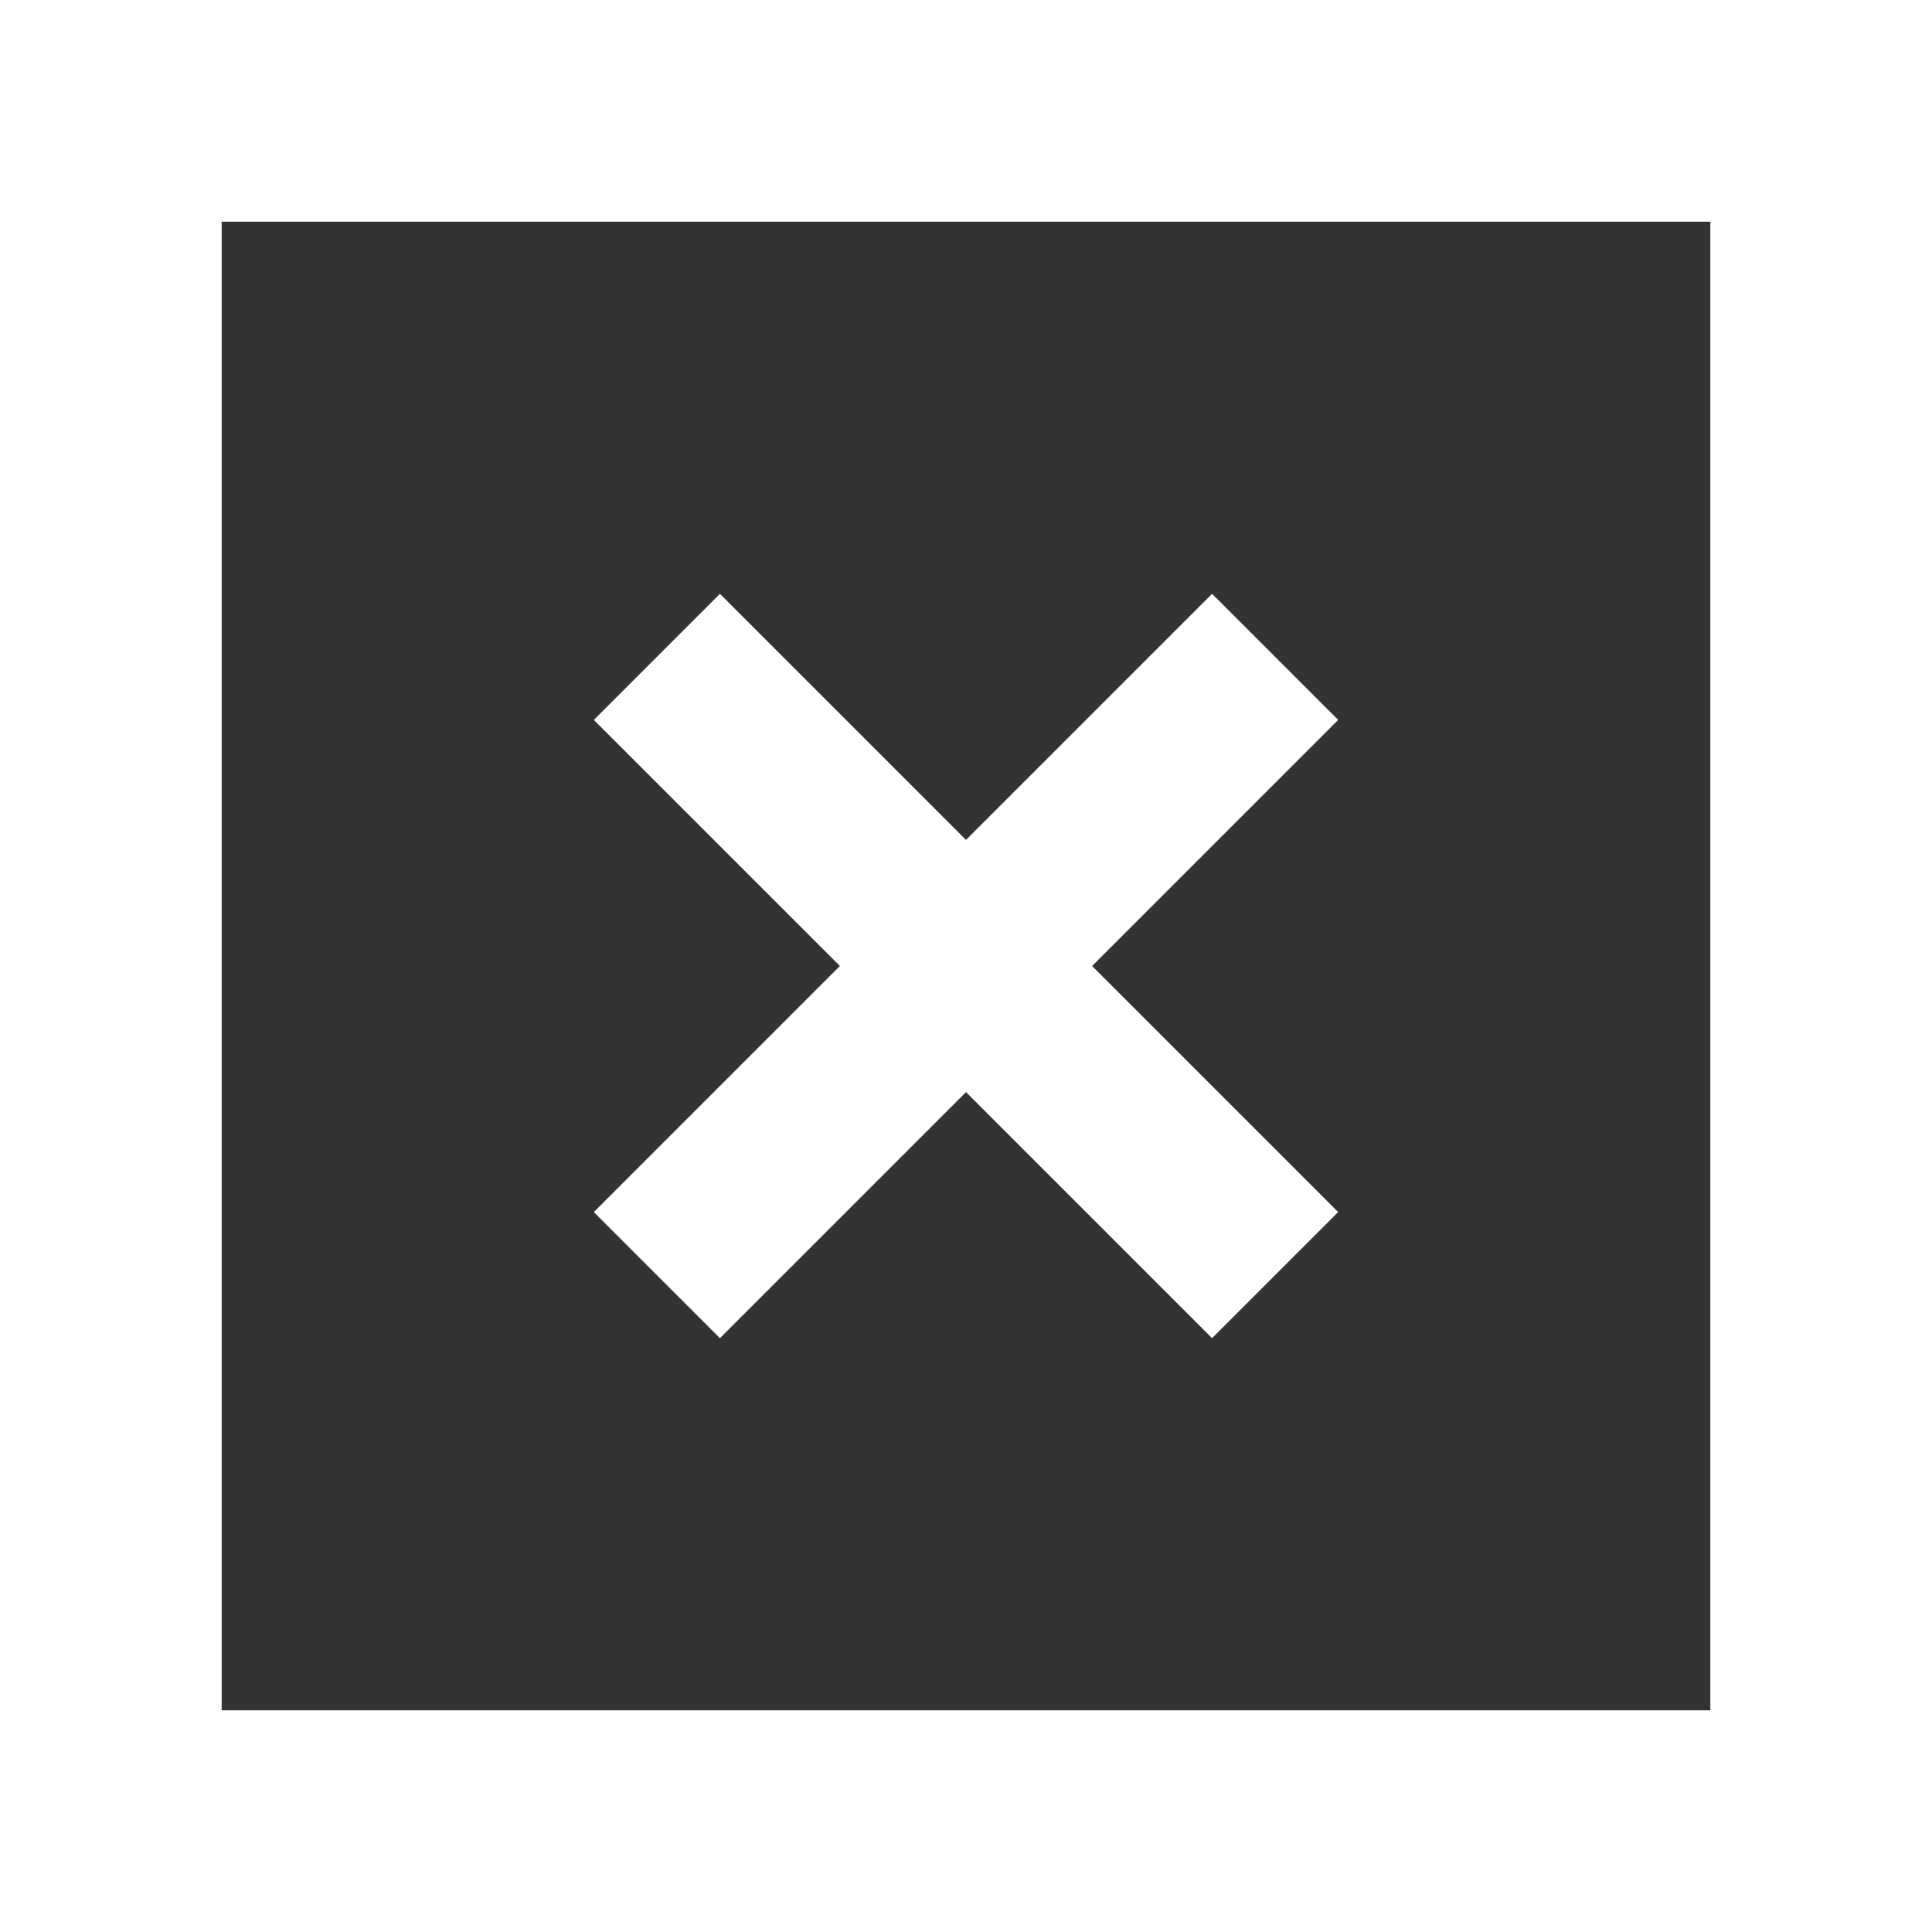 <?xml version="1.0" encoding="utf-8"?>
<!-- Generator: Adobe Illustrator 24.1.0, SVG Export Plug-In . SVG Version: 6.00 Build 0)  -->
<svg version="1.1" xmlns="http://www.w3.org/2000/svg" xmlns:xlink="http://www.w3.org/1999/xlink" x="0px" y="0px"
	 viewBox="0 0 95 95" style="enable-background:new 0 0 95 95;" xml:space="preserve" width="95px" height="95px" fill="#fff">
<rect x="0" y="0" width="95" height="95" fill="#333333" stroke="none"/>
<g id="Layer_2">
</g>
<g id="Layer_1">
	<g>
		<g>
			<polygon points="35.4,65.8 47.5,53.7 59.6,65.8 65.8,59.6 53.7,47.5 65.8,35.4 59.6,29.2 47.5,41.3 35.4,29.2 29.2,35.4 
				41.3,47.5 29.2,59.6 			"/>
			<path d="M0,0v95h95V0H0z M84.1,84.1H10.9V10.9h73.2V84.1z"/>
		</g>
	</g>
</g>
</svg>
